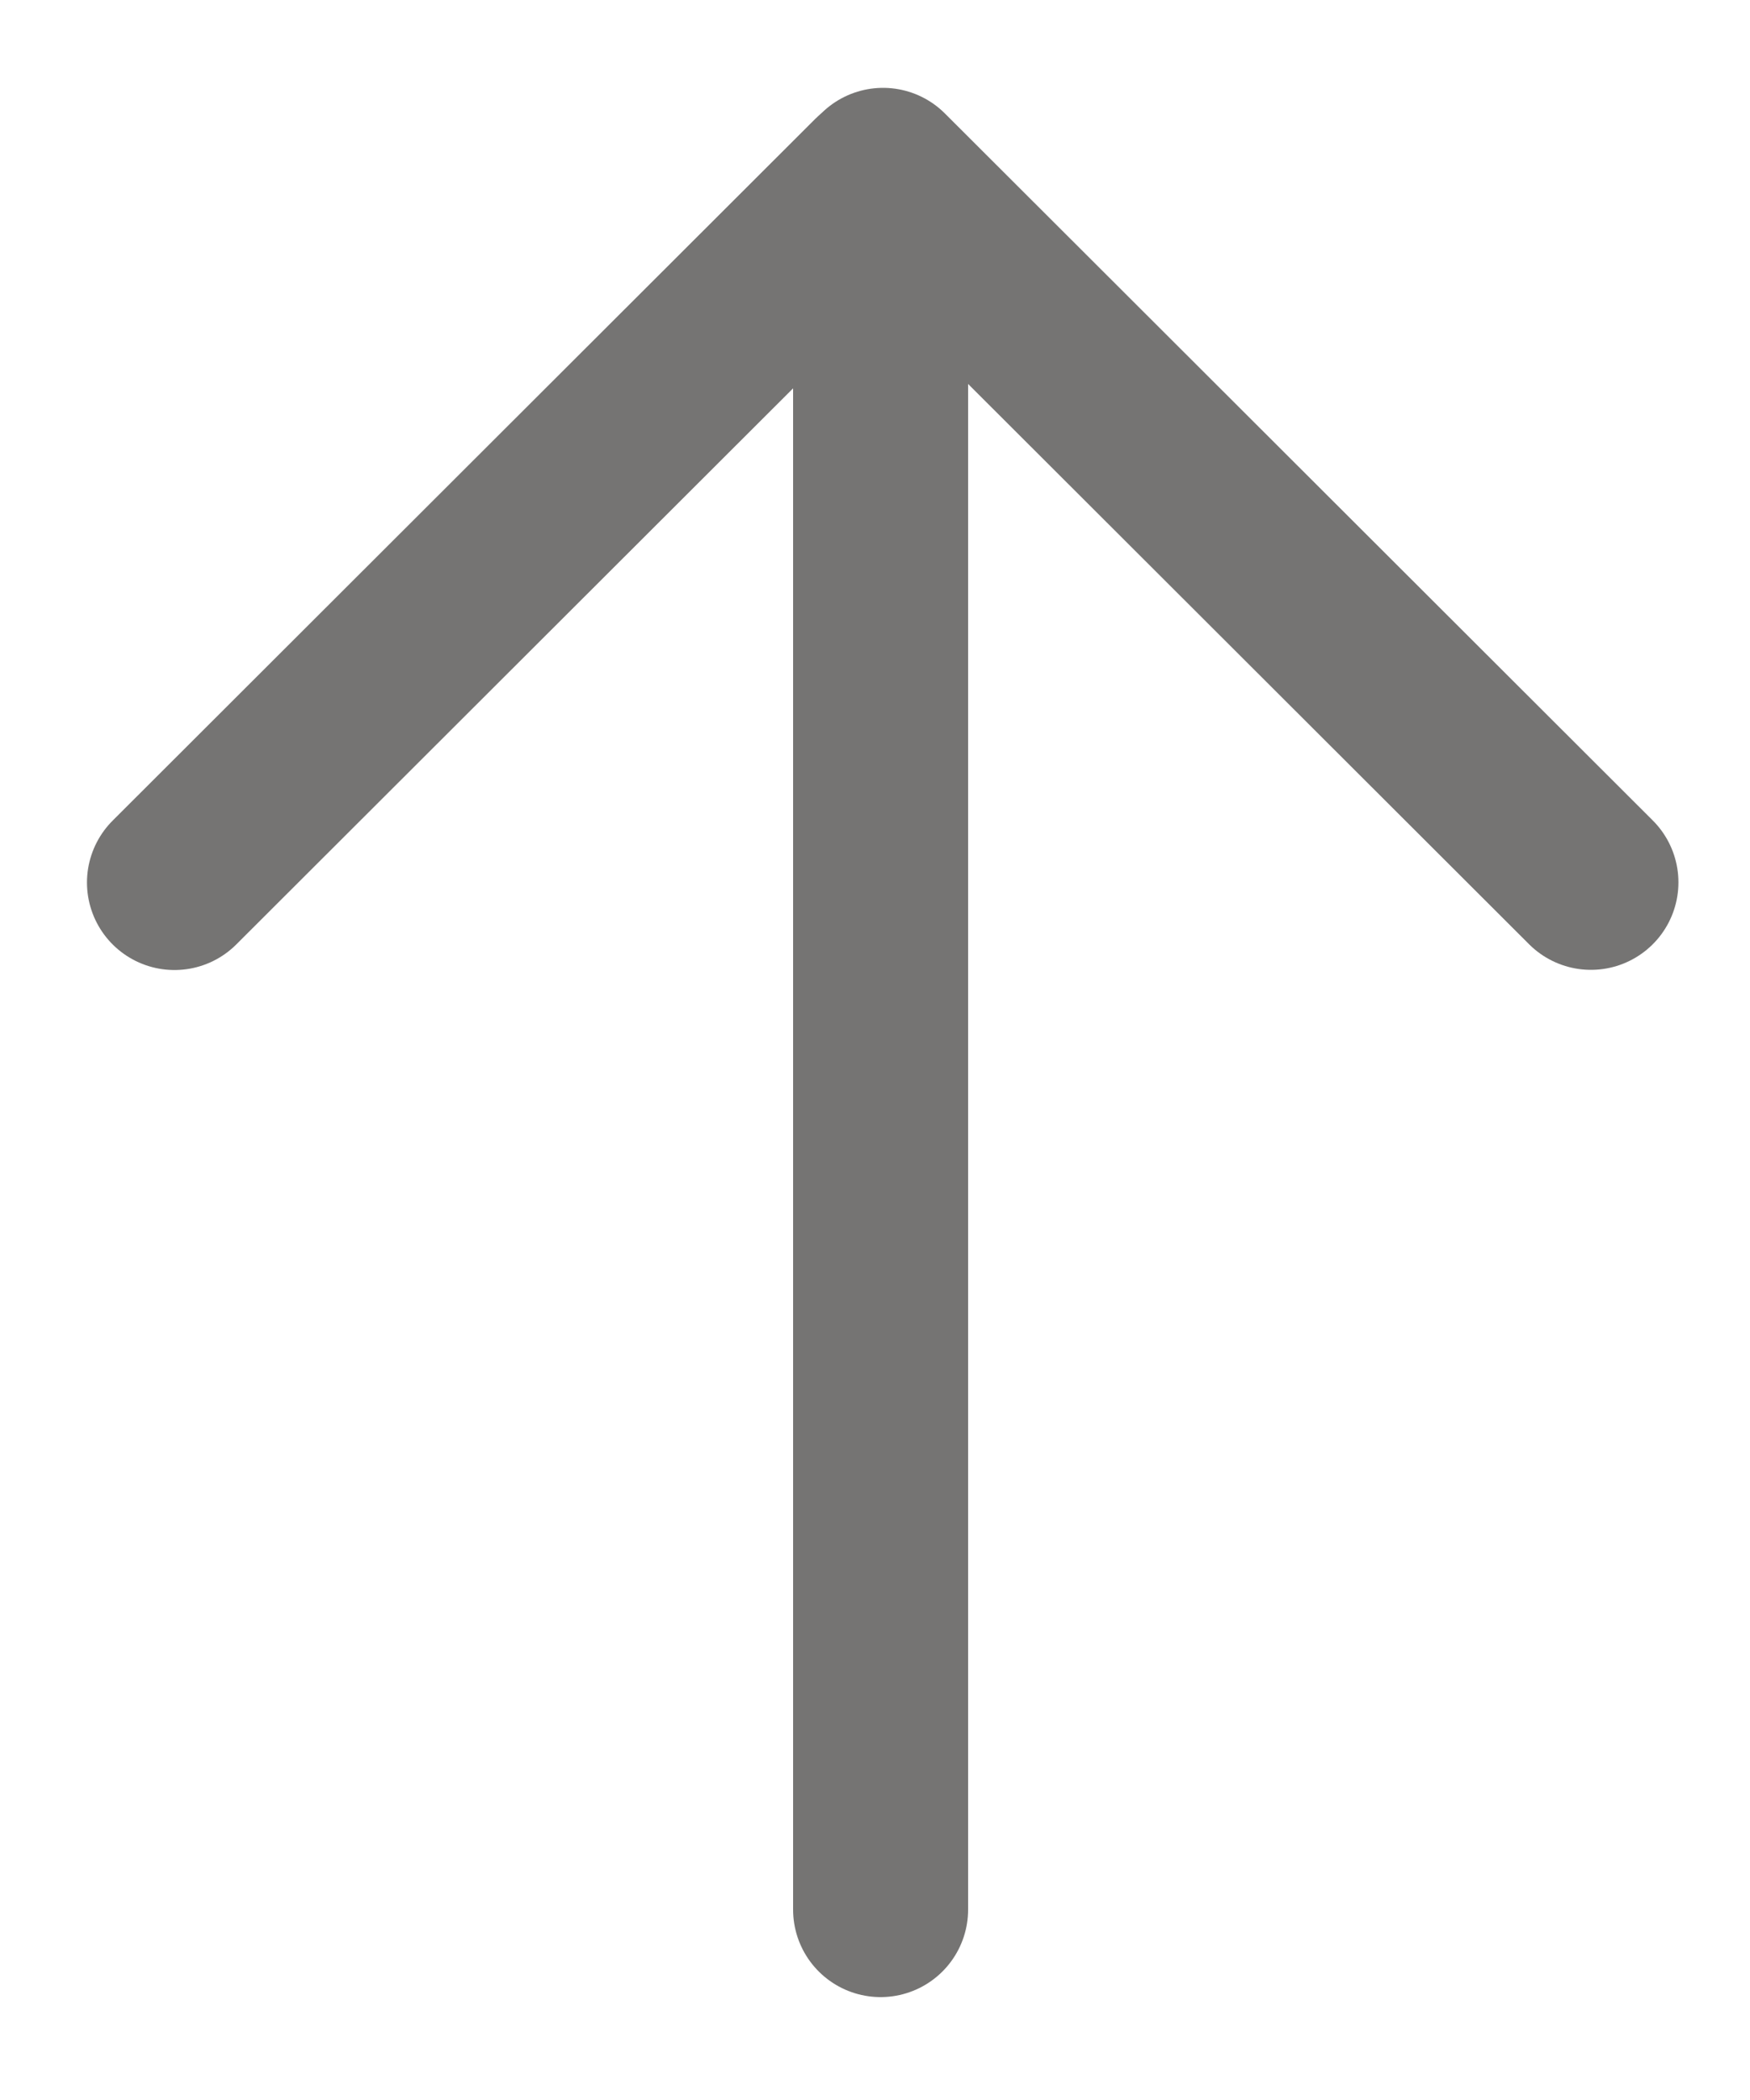 <?xml version="1.0" encoding="UTF-8"?> <svg xmlns="http://www.w3.org/2000/svg" width="10" height="12" viewBox="0 0 10 12" fill="none"><path d="M5.032 10.912V1.063" stroke="#757473" stroke-linecap="round"></path><path d="M5.009 1.036L0.997 5.043" stroke="#757473" stroke-linecap="round"></path><path d="M9.091 5.042L5.046 1.002" stroke="#757473" stroke-linecap="round"></path></svg> 